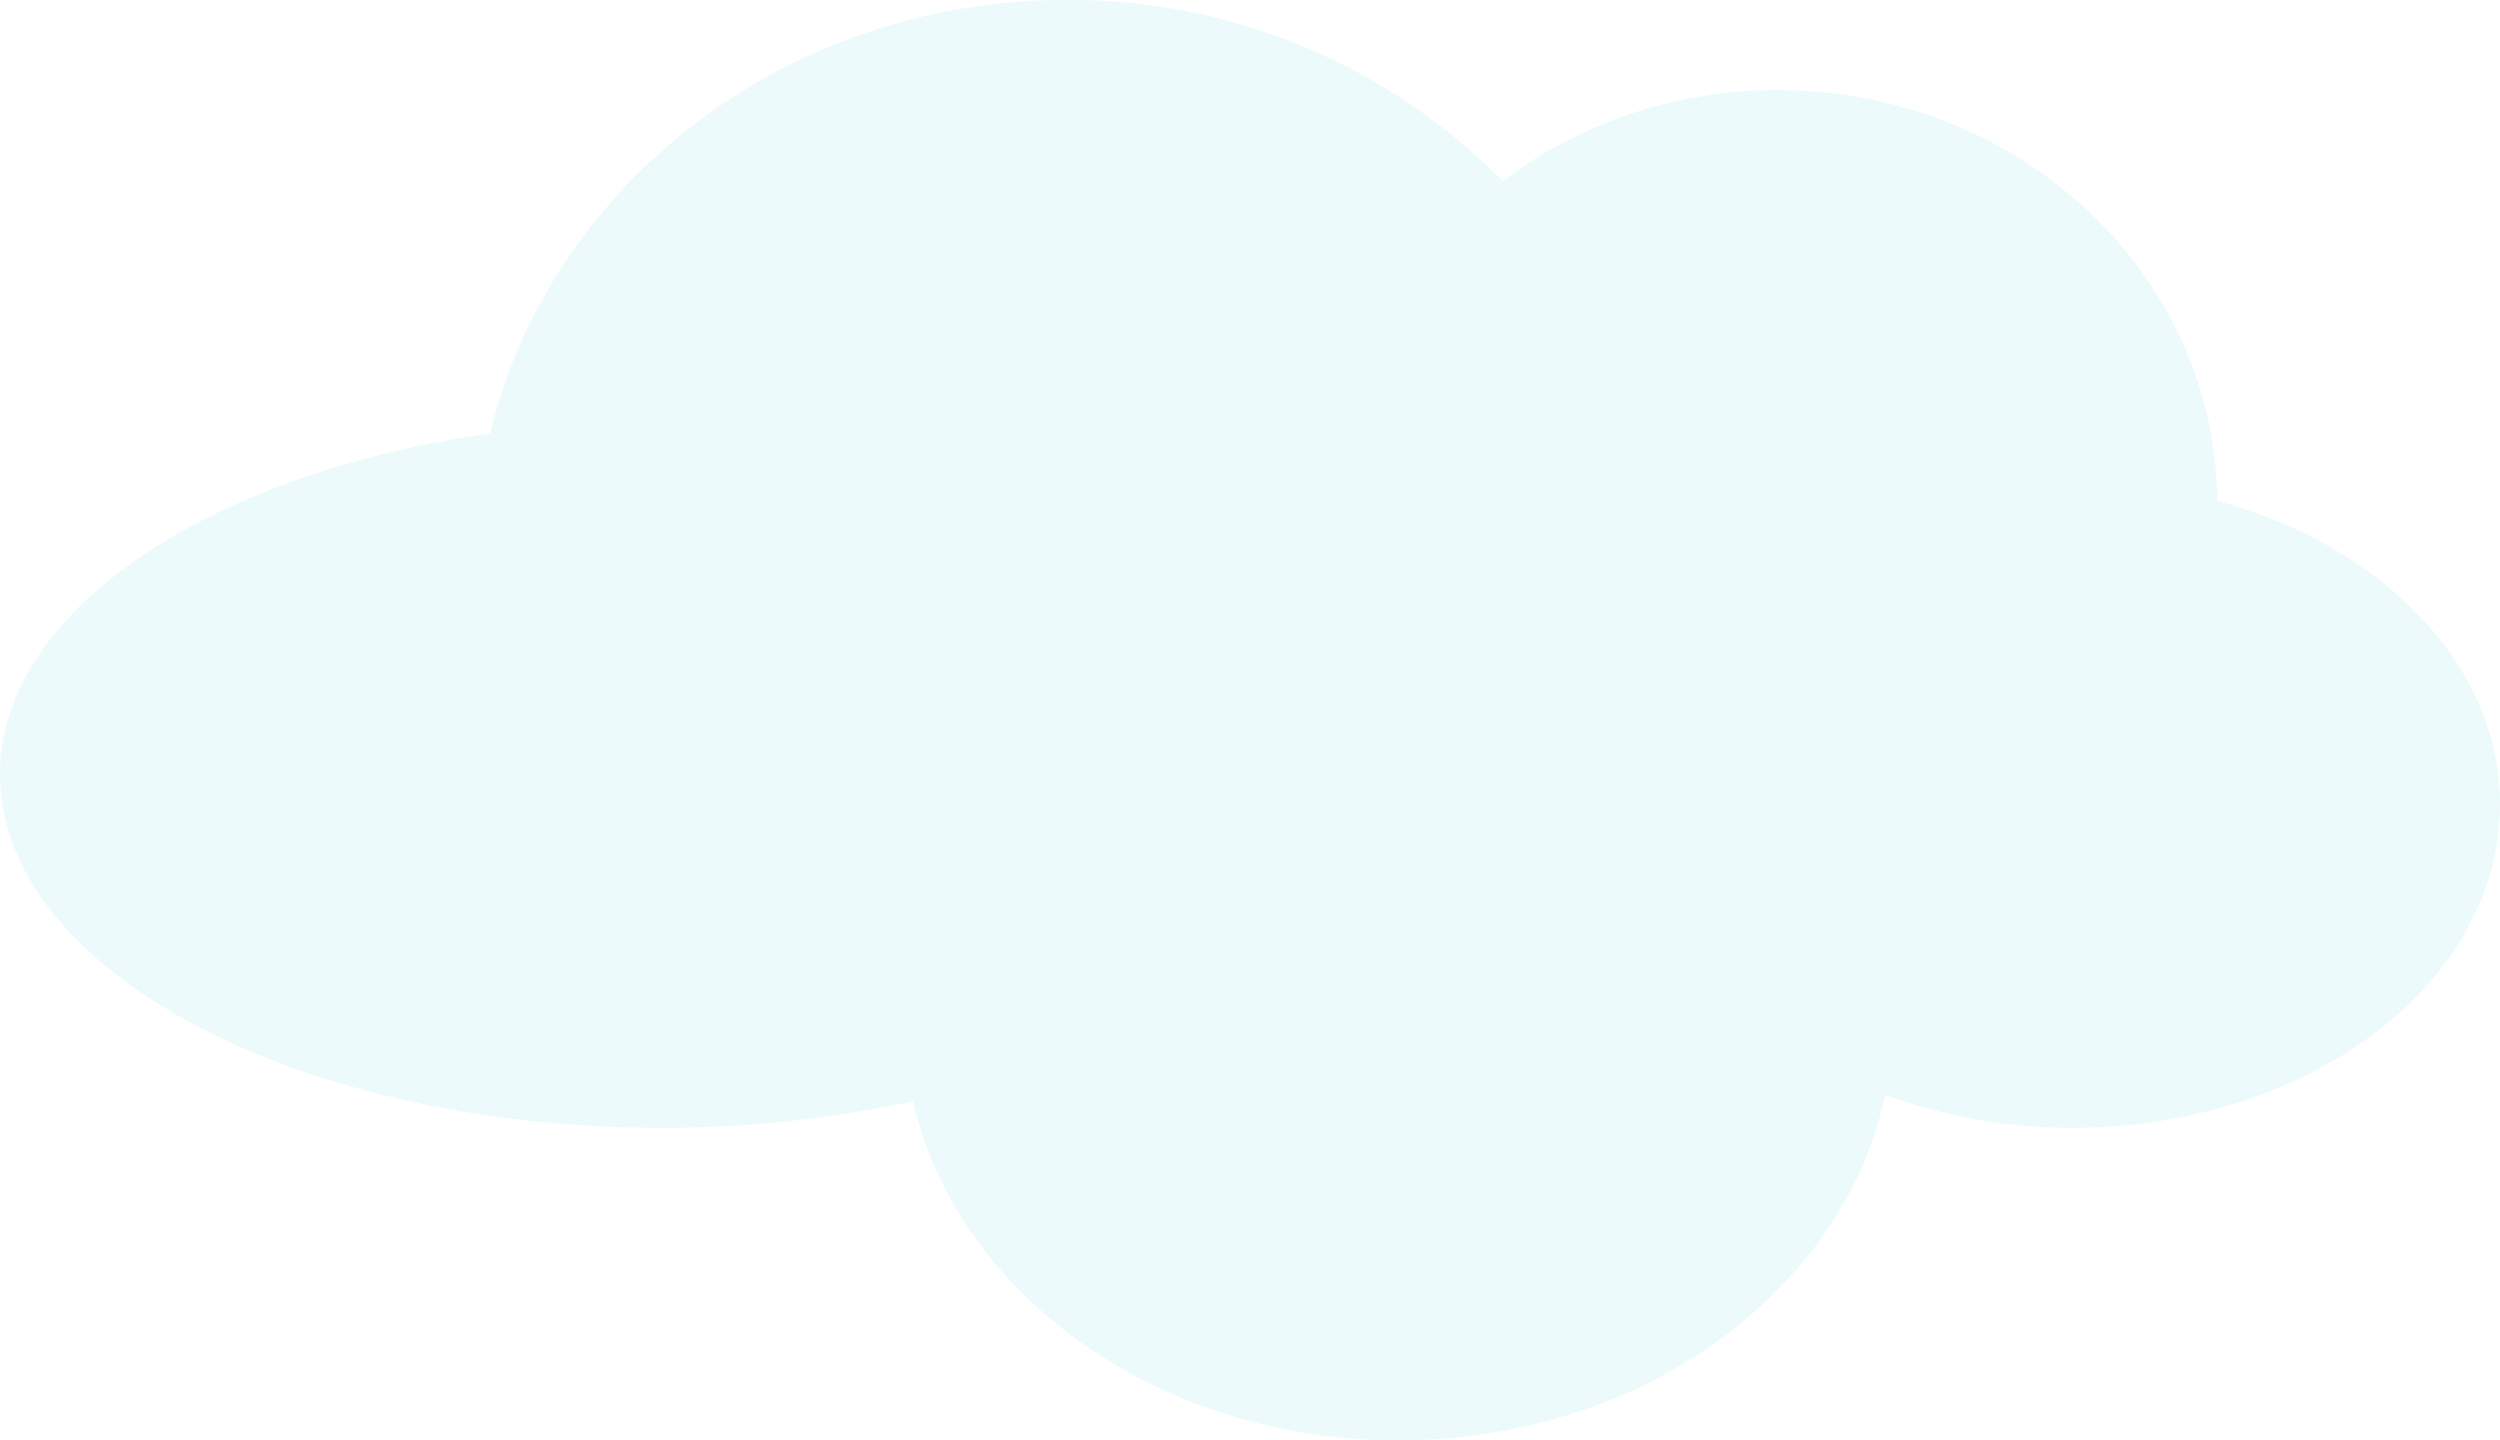 <svg xmlns="http://www.w3.org/2000/svg" width="167.98" height="96.785" viewBox="0 0 167.98 96.785">
  <path id="cloud_icon07" d="M352.552,176.544c-.118-15.253-13.294-27.585-29.541-27.585a30.589,30.589,0,0,0-18.469,6.113A40.769,40.769,0,0,0,275.256,142.9c-18.934,0-34.747,12.458-38.75,29.126-18.955,2.715-32.932,11.93-32.932,22.913,0,13.114,19.9,23.746,44.451,23.746a79.014,79.014,0,0,0,16.893-1.787c2.972,12.982,16.439,22.787,32.623,22.787,16.36,0,29.928-10.024,32.7-23.218a36.328,36.328,0,0,0,12.58,2.218c15.87,0,28.733-9.726,28.733-21.726C371.554,187.552,363.624,179.562,352.552,176.544Z" transform="translate(-203.574 -142.904)" fill="#4ac9e3" opacity="0.1"/>
</svg>
